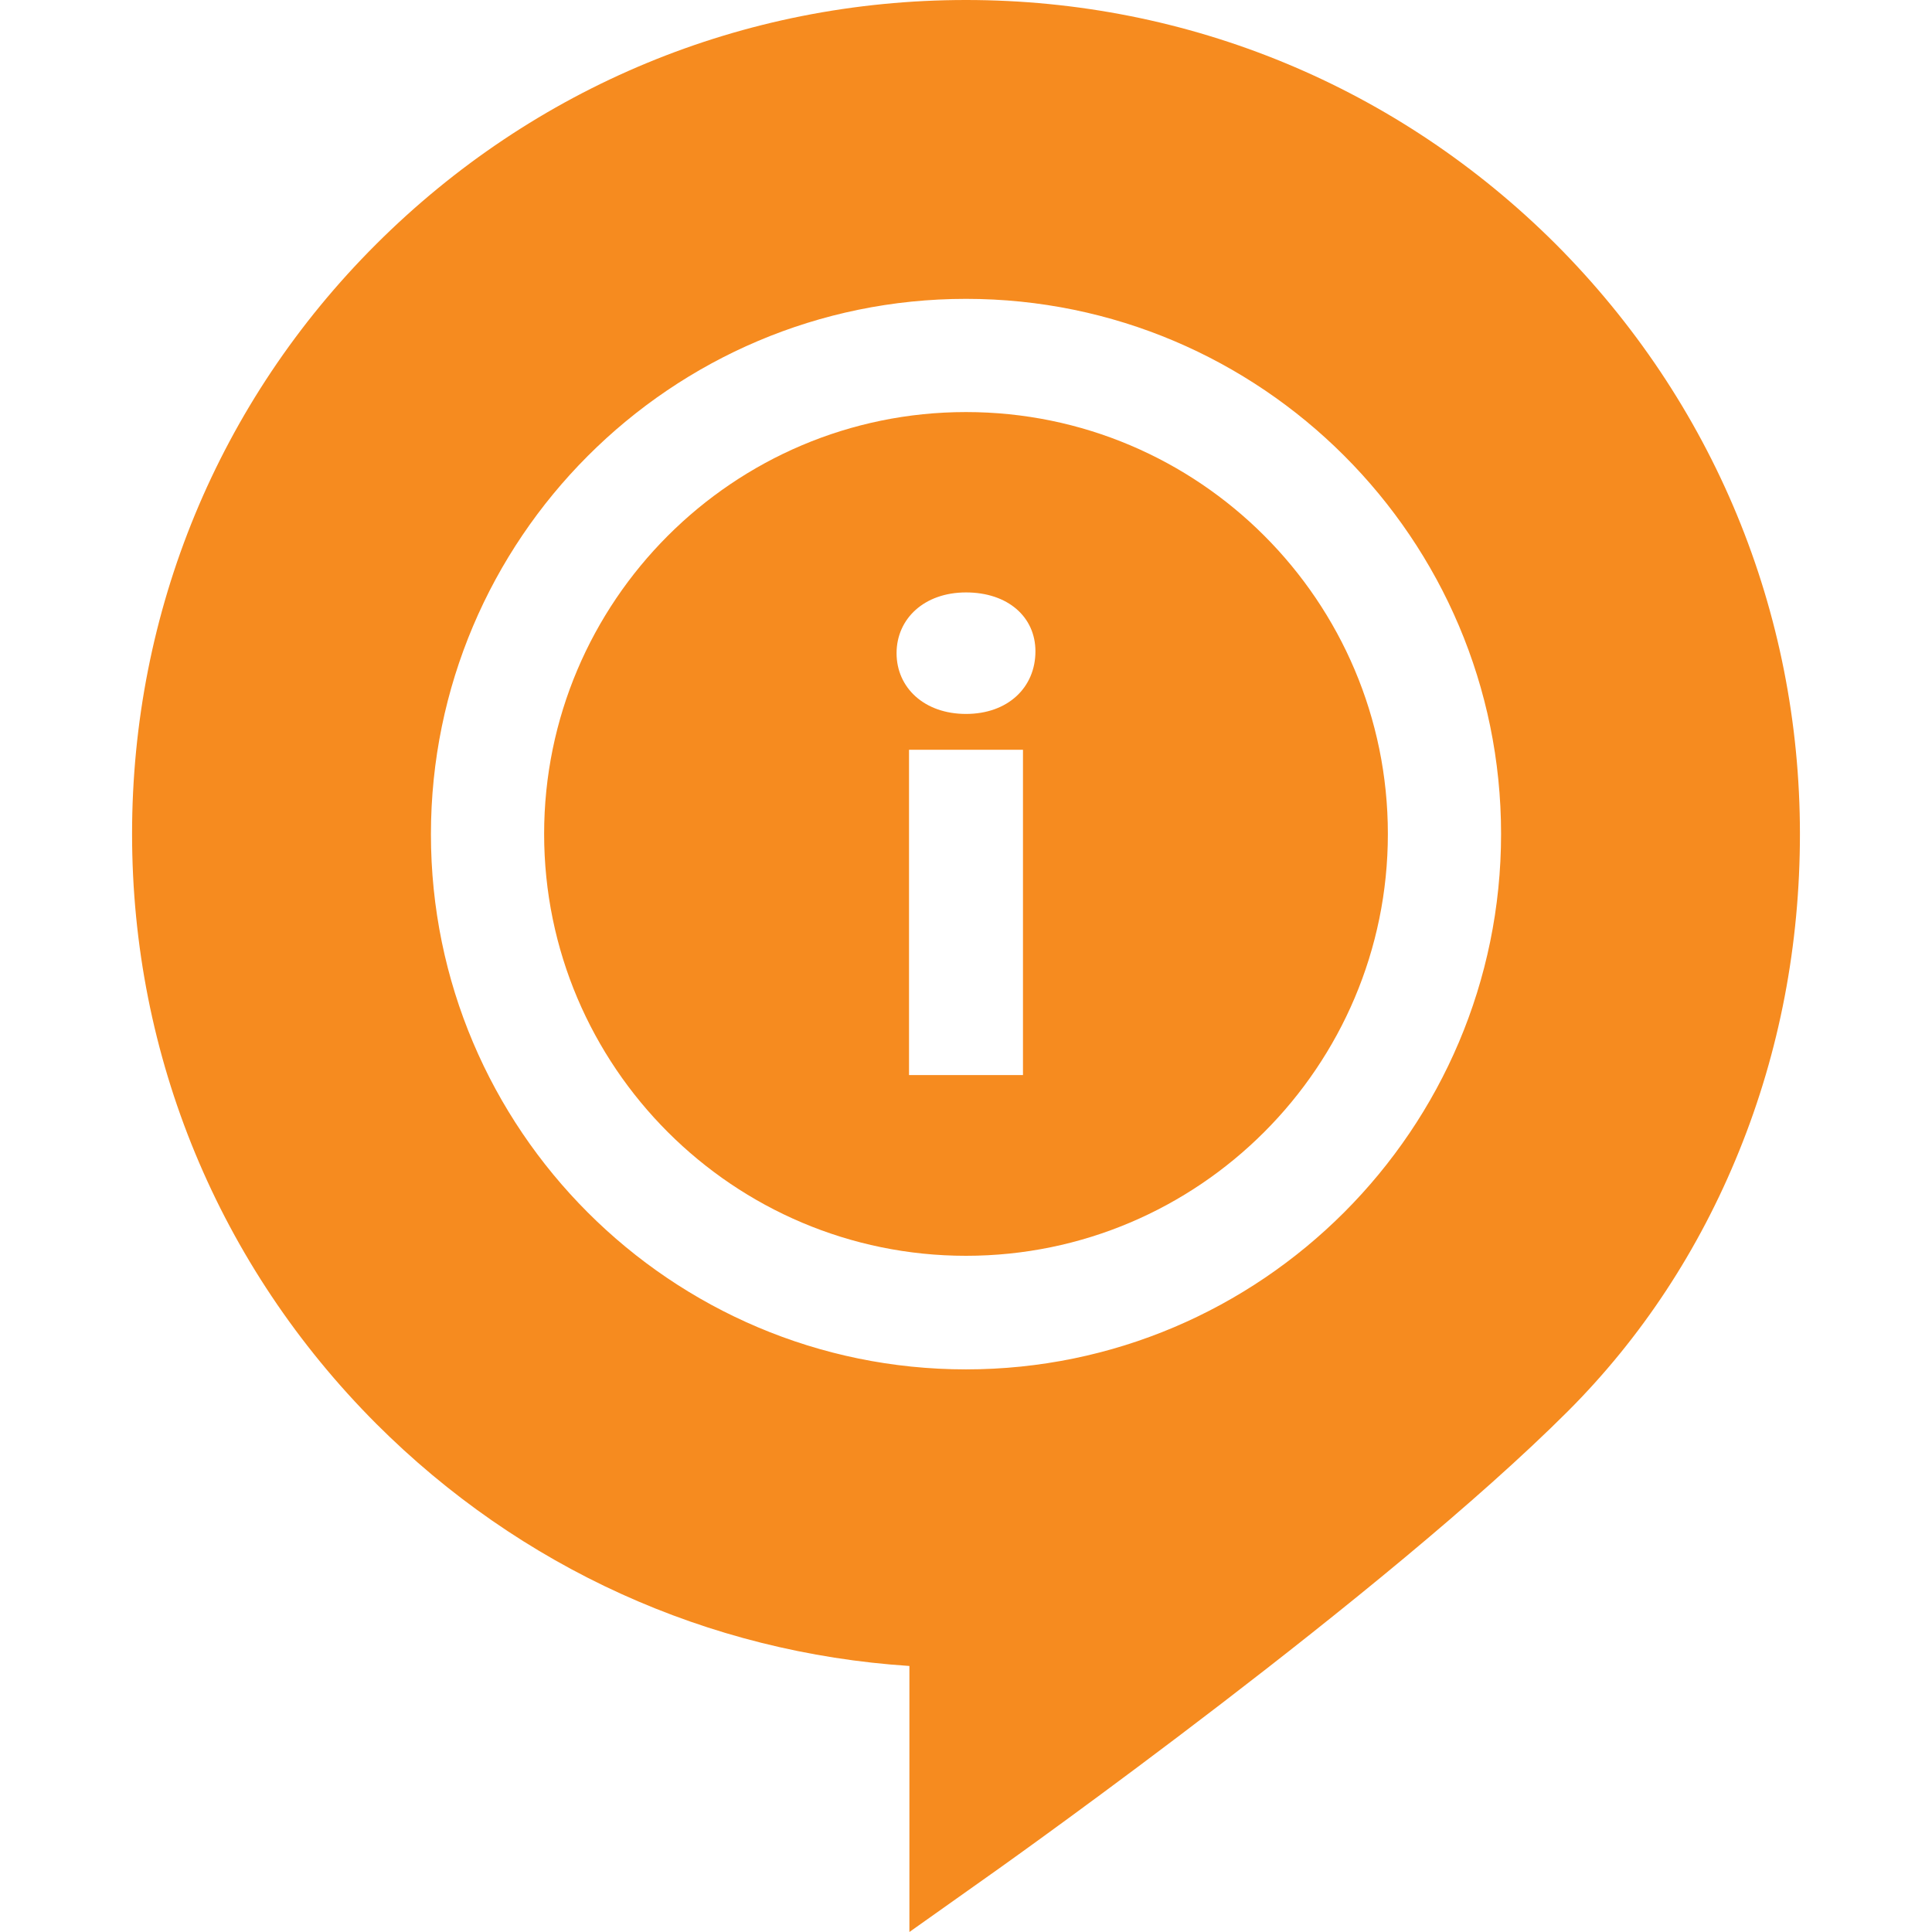 <?xml version="1.0" encoding="utf-8"?>
<!-- Generator: Adobe Illustrator 22.0.0, SVG Export Plug-In . SVG Version: 6.00 Build 0)  -->
<svg version="1.1" id="Layer_1" xmlns:svgjs="http://svgjs.com/svgjs"
	 xmlns="http://www.w3.org/2000/svg" xmlns:xlink="http://www.w3.org/1999/xlink" x="0px" y="0px" viewBox="0 0 512 512"
	 style="enable-background:new 0 0 512 512;" xml:space="preserve">
<style type="text/css">
	.st0{fill:#F68B1F;}
</style>
<g>
	<path class="st0" d="M412.3,64.7C370.5,23,315,0,256,0S141.5,23,99.7,64.7S35,162,35,221s23,114.5,64.7,156.3
		c38.2,38.2,87.9,60.7,141.3,64.2V512l23.7-16.8c4.2-3,102.7-73.1,150.8-121.2c19.5-19.5,34.8-42.8,45.4-69
		c10.7-26.4,16.1-54.7,16.1-84C477,162,454,106.5,412.3,64.7L412.3,64.7z M256,362.9c-78.2,0-141.8-63.6-141.8-141.8
		S177.8,79.2,256,79.2c78.2,0,141.8,63.6,141.8,141.8C397.8,299.2,334.2,362.9,256,362.9z"/>
	<path class="st0" d="M256,109.2c-61.7,0-111.8,50.2-111.8,111.8c0,61.7,50.2,111.8,111.8,111.8c61.7,0,111.8-50.2,111.8-111.8
		C367.8,159.3,317.7,109.2,256,109.2z M271.1,284.9h-30.2v-86.2h30.2V284.9z M256,189.2c-11.1,0-18.4-7-18.4-16.1
		c0-9.1,7.3-16.1,18.4-16.1c11.1,0,18.4,6.5,18.4,15.6C274.4,182.2,267.1,189.2,256,189.2L256,189.2z"/>
</g>
</svg>